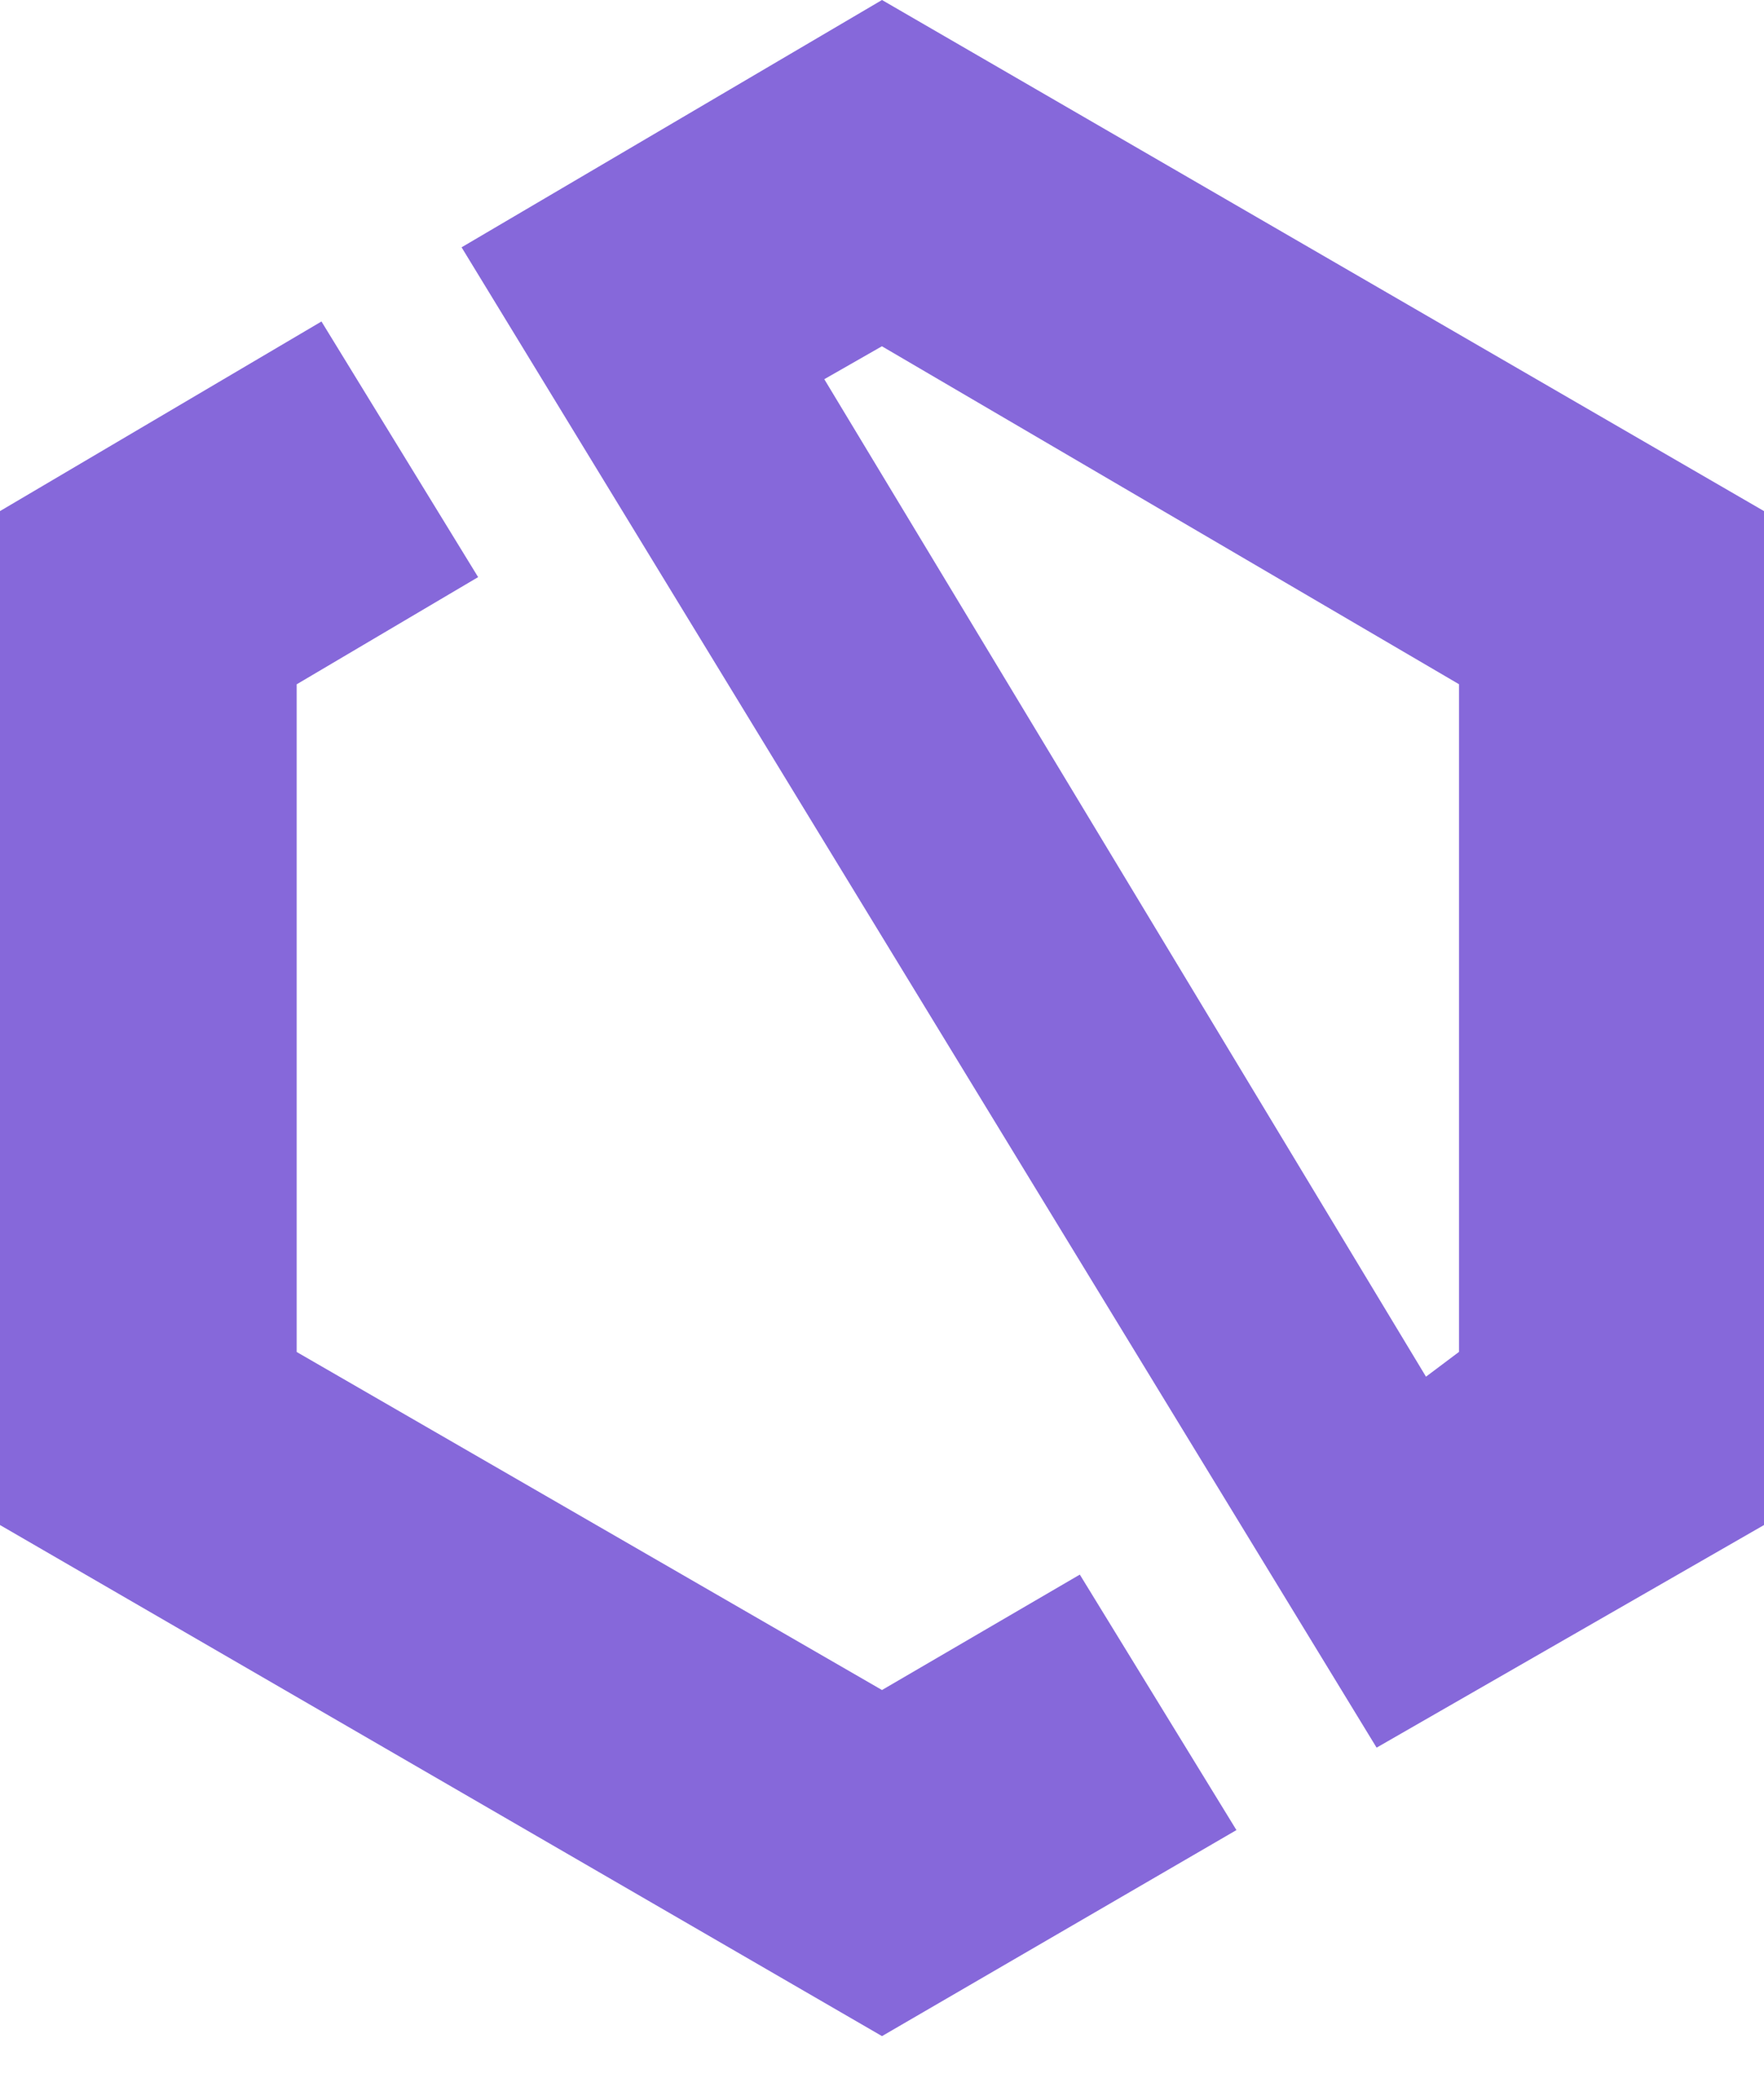 <svg width="21" height="25" fill="none" xmlns="http://www.w3.org/2000/svg"><path fill-rule="evenodd" clip-rule="evenodd" d="M14.72 21.785l-4.22 2.453L0 18.154V6.084l3.827-2.257L5.692 6.87l-2.16 1.276v7.948l6.968 4.024 2.355-1.374 1.865 3.042zM10.5 0L21 6.084v12.07l-4.612 2.65L5.495 2.944 10.5 0zm6.476 16.388l.393-.295V8.145l-6.87-4.023-.686.392 7.163 11.874z" fill="#8668DA"/></svg>